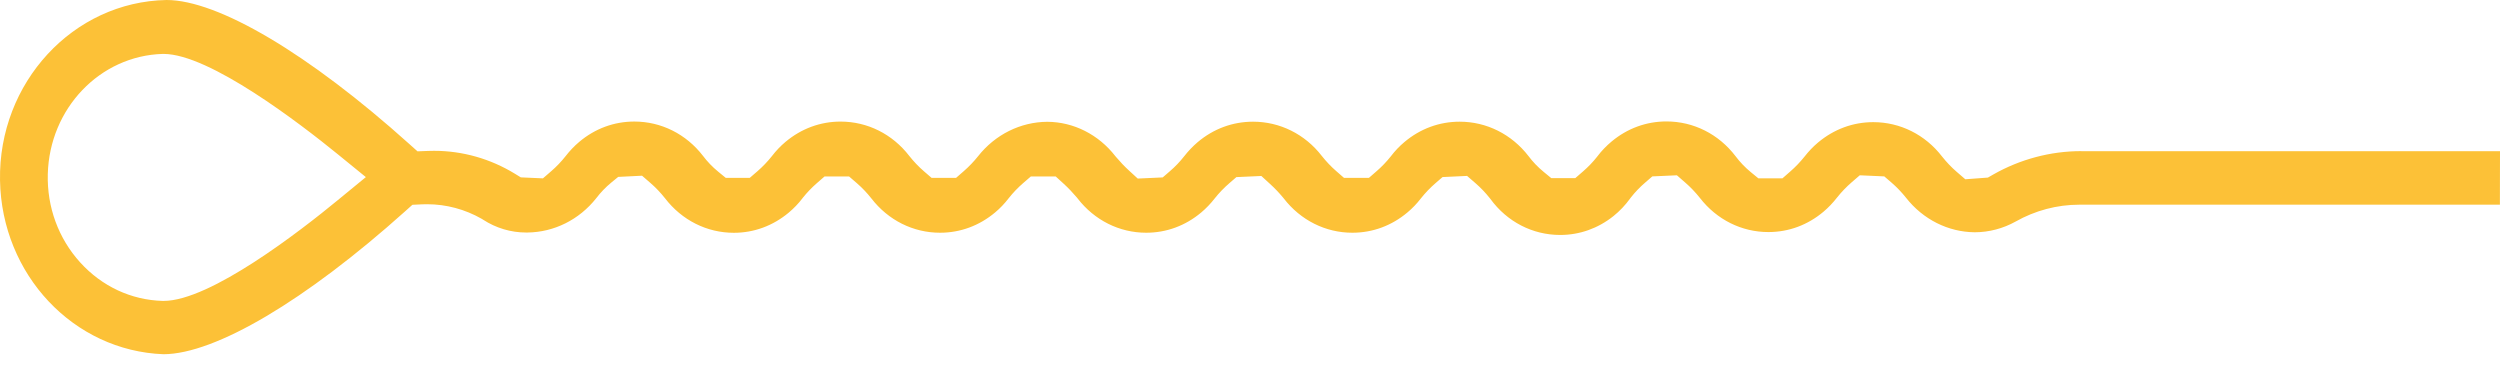 <svg width="120" height="18" viewBox="0 0 120 18" fill="none" xmlns="http://www.w3.org/2000/svg">
<path d="M99.898 7.254C98.426 7.254 96.966 7.643 95.675 8.377L95.419 8.524L94.334 8.605L93.919 8.246C93.669 8.03 93.437 7.787 93.218 7.512C92.409 6.463 91.206 5.863 89.917 5.863C88.941 5.863 88.025 6.203 87.263 6.843C87.03 7.038 86.817 7.262 86.613 7.522C86.406 7.78 86.178 8.018 85.931 8.233L85.556 8.561H84.403L84.037 8.261C83.762 8.035 83.515 7.777 83.306 7.497C82.497 6.436 81.289 5.829 79.99 5.829C79.024 5.829 78.113 6.161 77.356 6.793C77.106 7.001 76.878 7.237 76.681 7.497L76.662 7.522C76.461 7.777 76.233 8.013 75.988 8.226L75.613 8.551H74.462L74.097 8.251C73.821 8.025 73.574 7.767 73.368 7.492C72.558 6.443 71.355 5.841 70.064 5.841C69.088 5.841 68.172 6.178 67.412 6.818C67.175 7.016 66.959 7.242 66.755 7.51C66.553 7.762 66.328 8 66.083 8.211L65.708 8.538H64.512L64.137 8.211C63.89 7.995 63.662 7.757 63.444 7.482C62.637 6.439 61.433 5.841 60.147 5.841C59.169 5.841 58.248 6.181 57.486 6.825C57.253 7.024 57.04 7.247 56.84 7.502C56.636 7.762 56.406 8.003 56.157 8.216L55.81 8.516L54.611 8.571L54.206 8.199C53.98 7.993 53.766 7.767 53.569 7.534L53.536 7.495C52.729 6.456 51.533 5.853 50.27 5.846C48.981 5.856 47.771 6.456 46.945 7.502C46.738 7.76 46.51 7.998 46.266 8.211L45.891 8.538H44.716L44.343 8.216C44.094 8 43.861 7.757 43.643 7.482C42.836 6.436 41.637 5.836 40.348 5.836C39.377 5.836 38.464 6.173 37.704 6.81C37.467 7.009 37.251 7.234 37.049 7.497C36.842 7.757 36.61 8 36.361 8.216L35.988 8.538H34.837L34.471 8.238C34.196 8.013 33.949 7.755 33.742 7.48C32.935 6.434 31.737 5.834 30.448 5.834C29.477 5.834 28.563 6.171 27.806 6.808C27.566 7.009 27.348 7.239 27.141 7.505C26.937 7.762 26.707 8.003 26.46 8.216L26.061 8.561L25 8.514L24.713 8.338C23.538 7.619 22.197 7.239 20.835 7.239C20.744 7.239 20.654 7.242 20.564 7.244L20.04 7.264L19.641 6.907C14.825 2.581 10.464 0 7.993 0C3.505 0.084 -0.082 3.969 0.001 8.657C0.08 13.182 3.526 16.841 7.853 17.003C10.338 16.988 14.668 14.427 19.444 10.145L19.795 9.83L20.258 9.808C20.339 9.803 20.422 9.803 20.502 9.803C21.416 9.803 22.323 10.046 23.123 10.504L23.156 10.524L23.187 10.544C23.809 10.948 24.523 11.161 25.254 11.161H25.314C26.598 11.147 27.801 10.547 28.62 9.513C28.829 9.238 29.071 8.987 29.335 8.769L29.674 8.491L30.818 8.434L31.219 8.781C31.469 8.997 31.701 9.24 31.922 9.518C32.729 10.569 33.93 11.174 35.224 11.174C36.19 11.174 37.101 10.839 37.858 10.207C38.1 10.004 38.324 9.773 38.516 9.52L38.532 9.498C38.734 9.245 38.96 9.009 39.204 8.796L39.579 8.469H40.754L41.127 8.791C41.376 9.007 41.609 9.25 41.827 9.525C42.634 10.571 43.833 11.171 45.122 11.171C46.093 11.171 47.006 10.834 47.766 10.197C48.003 9.999 48.219 9.773 48.421 9.51C48.627 9.25 48.86 9.007 49.109 8.791L49.482 8.469H50.673L51.053 8.816C51.279 9.022 51.492 9.247 51.69 9.481L51.725 9.525C52.532 10.571 53.731 11.171 55.017 11.171C55.988 11.171 56.904 10.834 57.661 10.197C57.894 10.001 58.108 9.778 58.307 9.523C58.516 9.26 58.749 9.017 59 8.801L59.347 8.501L60.545 8.447L60.951 8.819C61.177 9.024 61.391 9.247 61.585 9.481L61.621 9.525C62.428 10.571 63.626 11.171 64.913 11.171C65.884 11.171 66.8 10.834 67.557 10.197C67.792 10.001 68.006 9.778 68.203 9.523C68.412 9.26 68.644 9.017 68.896 8.799L69.242 8.499L70.42 8.444L70.819 8.789C71.07 9.007 71.3 9.247 71.507 9.508L71.54 9.55C72.342 10.648 73.565 11.278 74.889 11.278C75.817 11.278 76.7 10.966 77.441 10.376C77.745 10.133 78.015 9.847 78.246 9.528L78.281 9.481C78.485 9.22 78.716 8.98 78.965 8.767L79.311 8.467L80.491 8.414L80.89 8.762C81.141 8.98 81.376 9.225 81.595 9.5C82.402 10.542 83.598 11.139 84.882 11.139C85.858 11.139 86.774 10.8 87.534 10.157C87.766 9.961 87.98 9.736 88.182 9.478C88.388 9.218 88.621 8.975 88.87 8.759L89.269 8.414L90.446 8.467L90.795 8.767C91.046 8.985 91.279 9.228 91.49 9.493C92.307 10.534 93.513 11.137 94.785 11.149C95.471 11.149 96.152 10.968 96.753 10.633C97.686 10.105 98.742 9.825 99.803 9.825H119.995L120 7.257H99.898V7.254ZM16.211 9.609C14.447 11.062 10.099 14.444 7.849 14.444H7.813C6.296 14.402 4.889 13.745 3.847 12.594C2.805 11.444 2.252 9.939 2.294 8.357C2.375 5.206 4.799 2.673 7.813 2.588H7.832H7.851C10.059 2.588 14.431 5.953 16.206 7.398L17.561 8.501L16.211 9.609Z" fill="#FCC137"/>
</svg>
